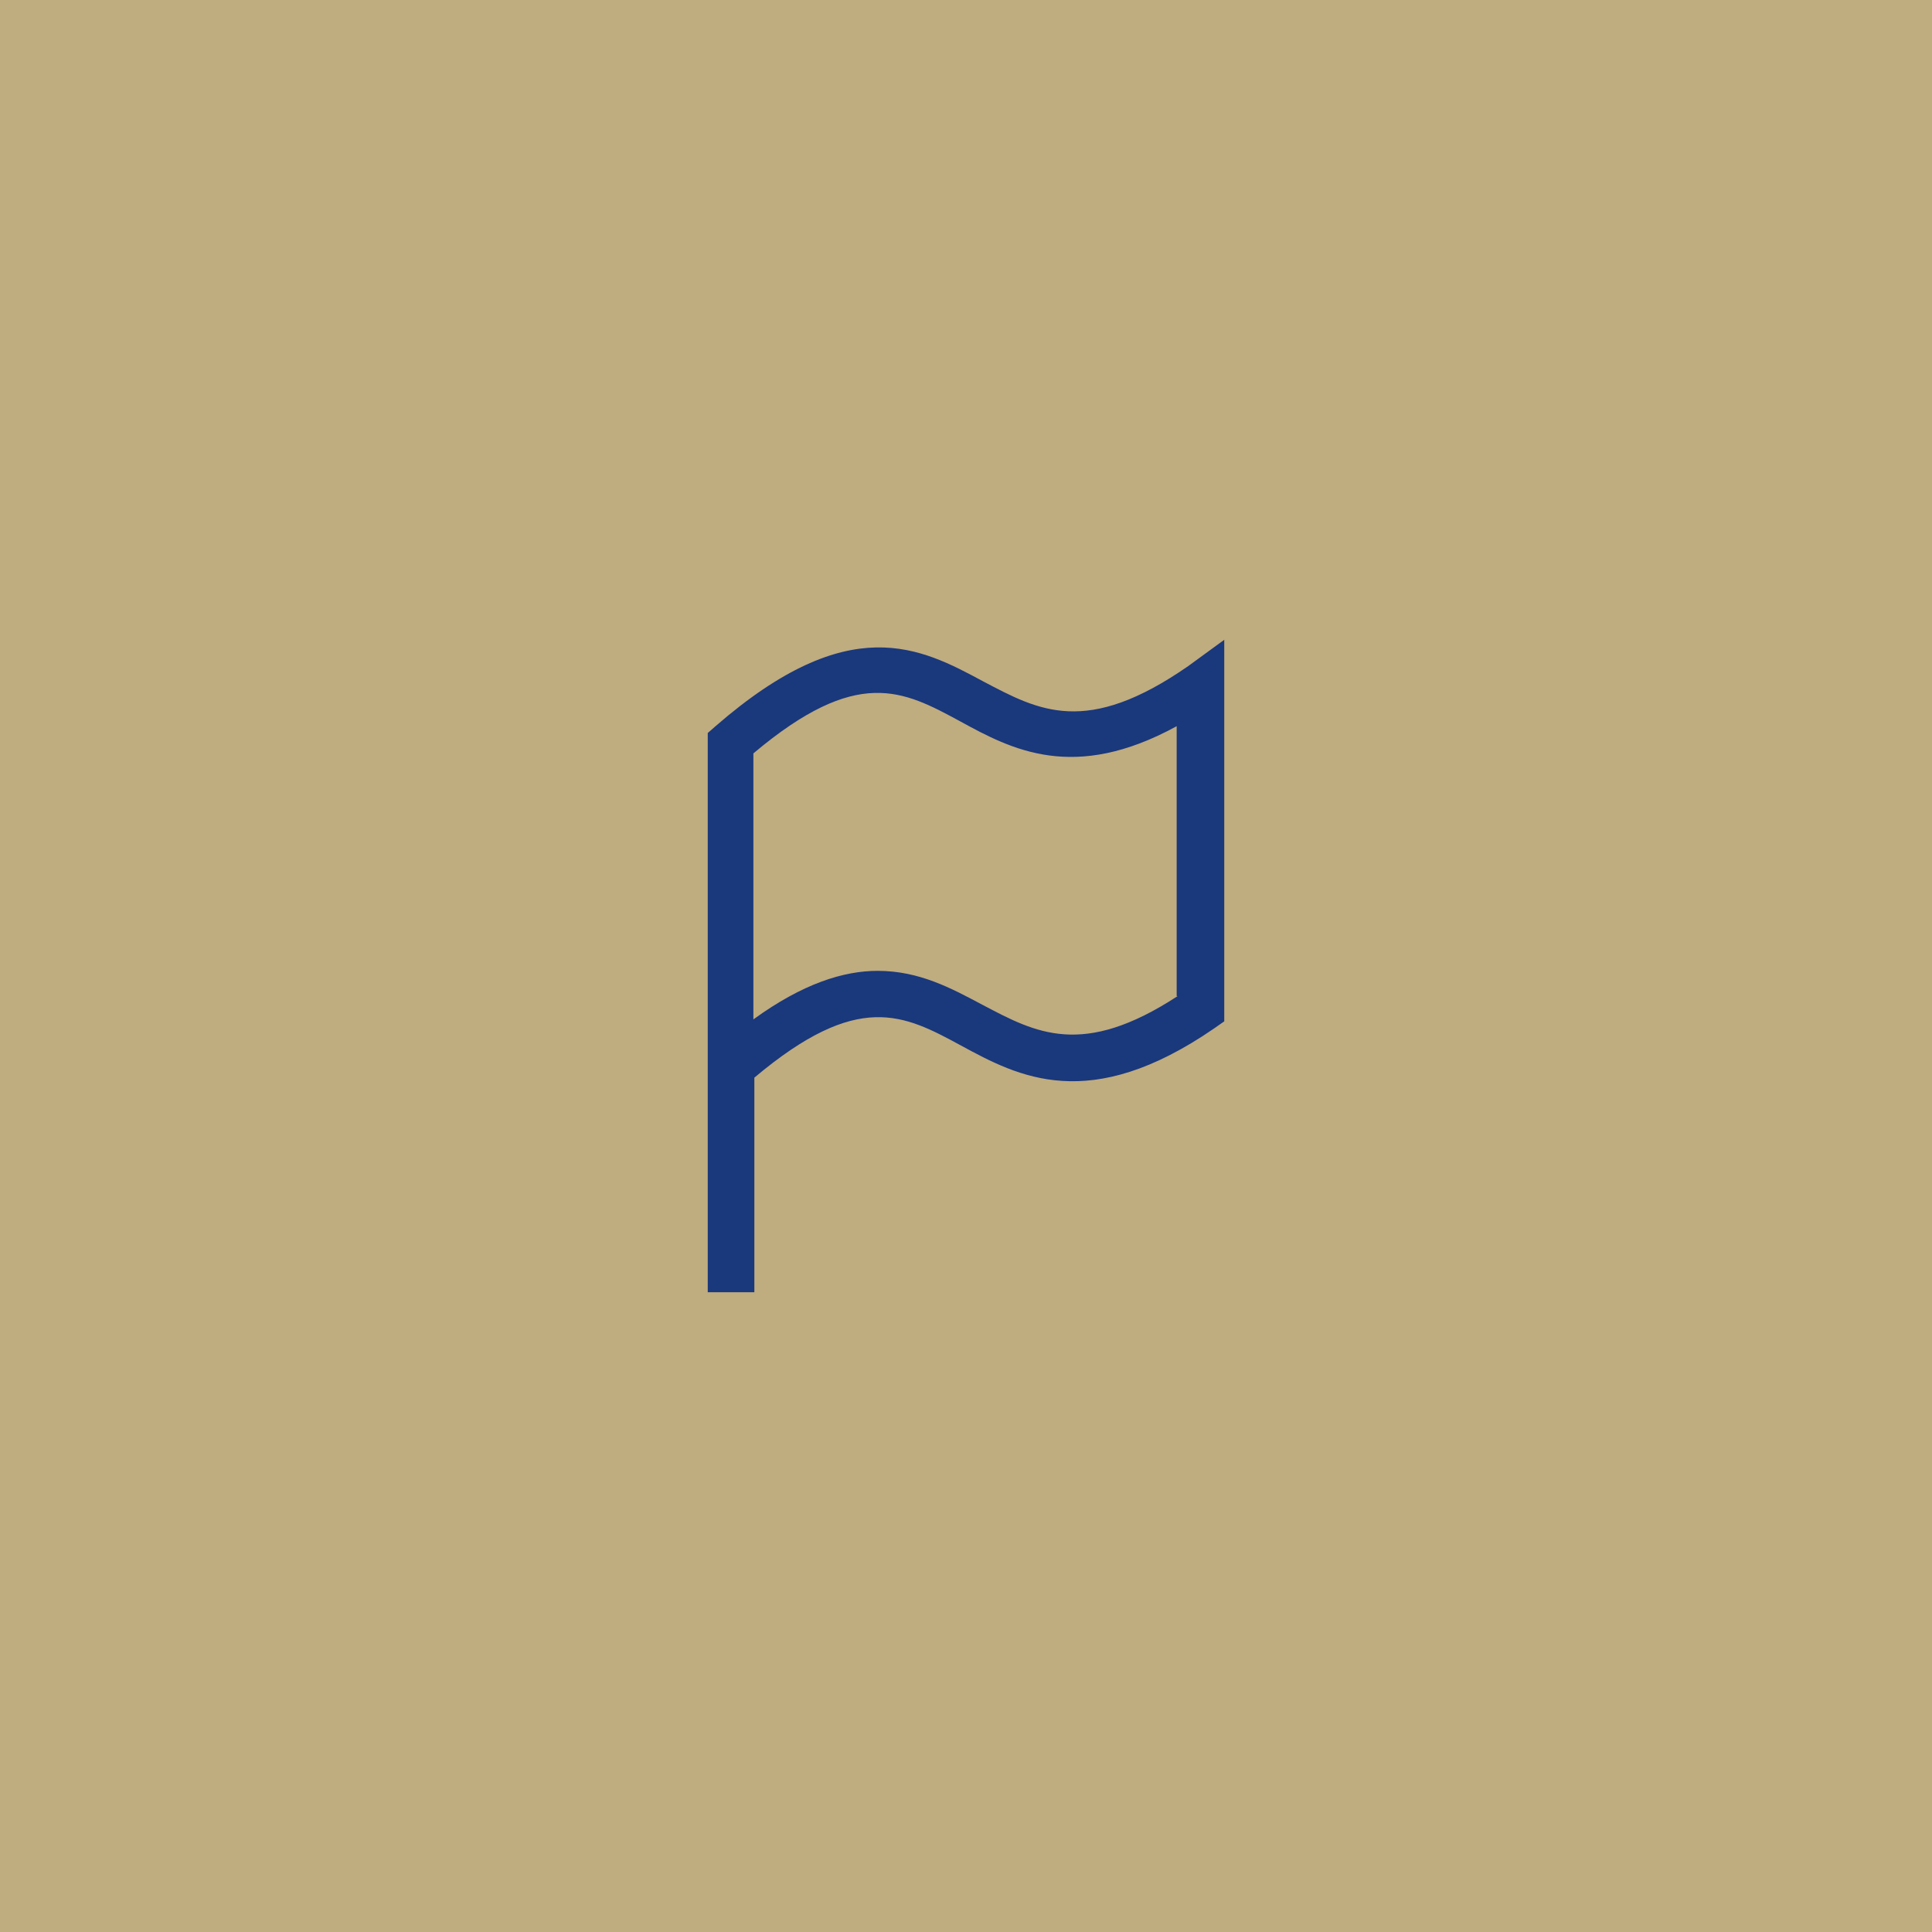 <svg enable-background="new 0 0 199 199" viewBox="0 0 199 199" xmlns="http://www.w3.org/2000/svg"><path d="m0-.1h199.1v199.1h-199.1z" fill="#bfac7f"/><path d="m122.4 68.6c-10.5 7.3-15.4 4.6-21.1 1.6-6.5-3.5-13.8-7.4-27.6 4.6l-.8.7v57.6h4.8v-22.1c10.7-9 15.4-6.5 21.3-3.3s13.2 7.1 26.1-1.8l1-.7v-39.3zm-1.1 34c-9.8 6.4-14.6 3.8-20.1.9-3.2-1.7-6.5-3.5-10.8-3.5-3.5 0-7.7 1.3-12.8 5v-27.4c10.7-9 15.4-6.5 21.3-3.3 5.3 2.9 11.7 6.3 22.3.5v27.8z" fill="#1a387c"/></svg>